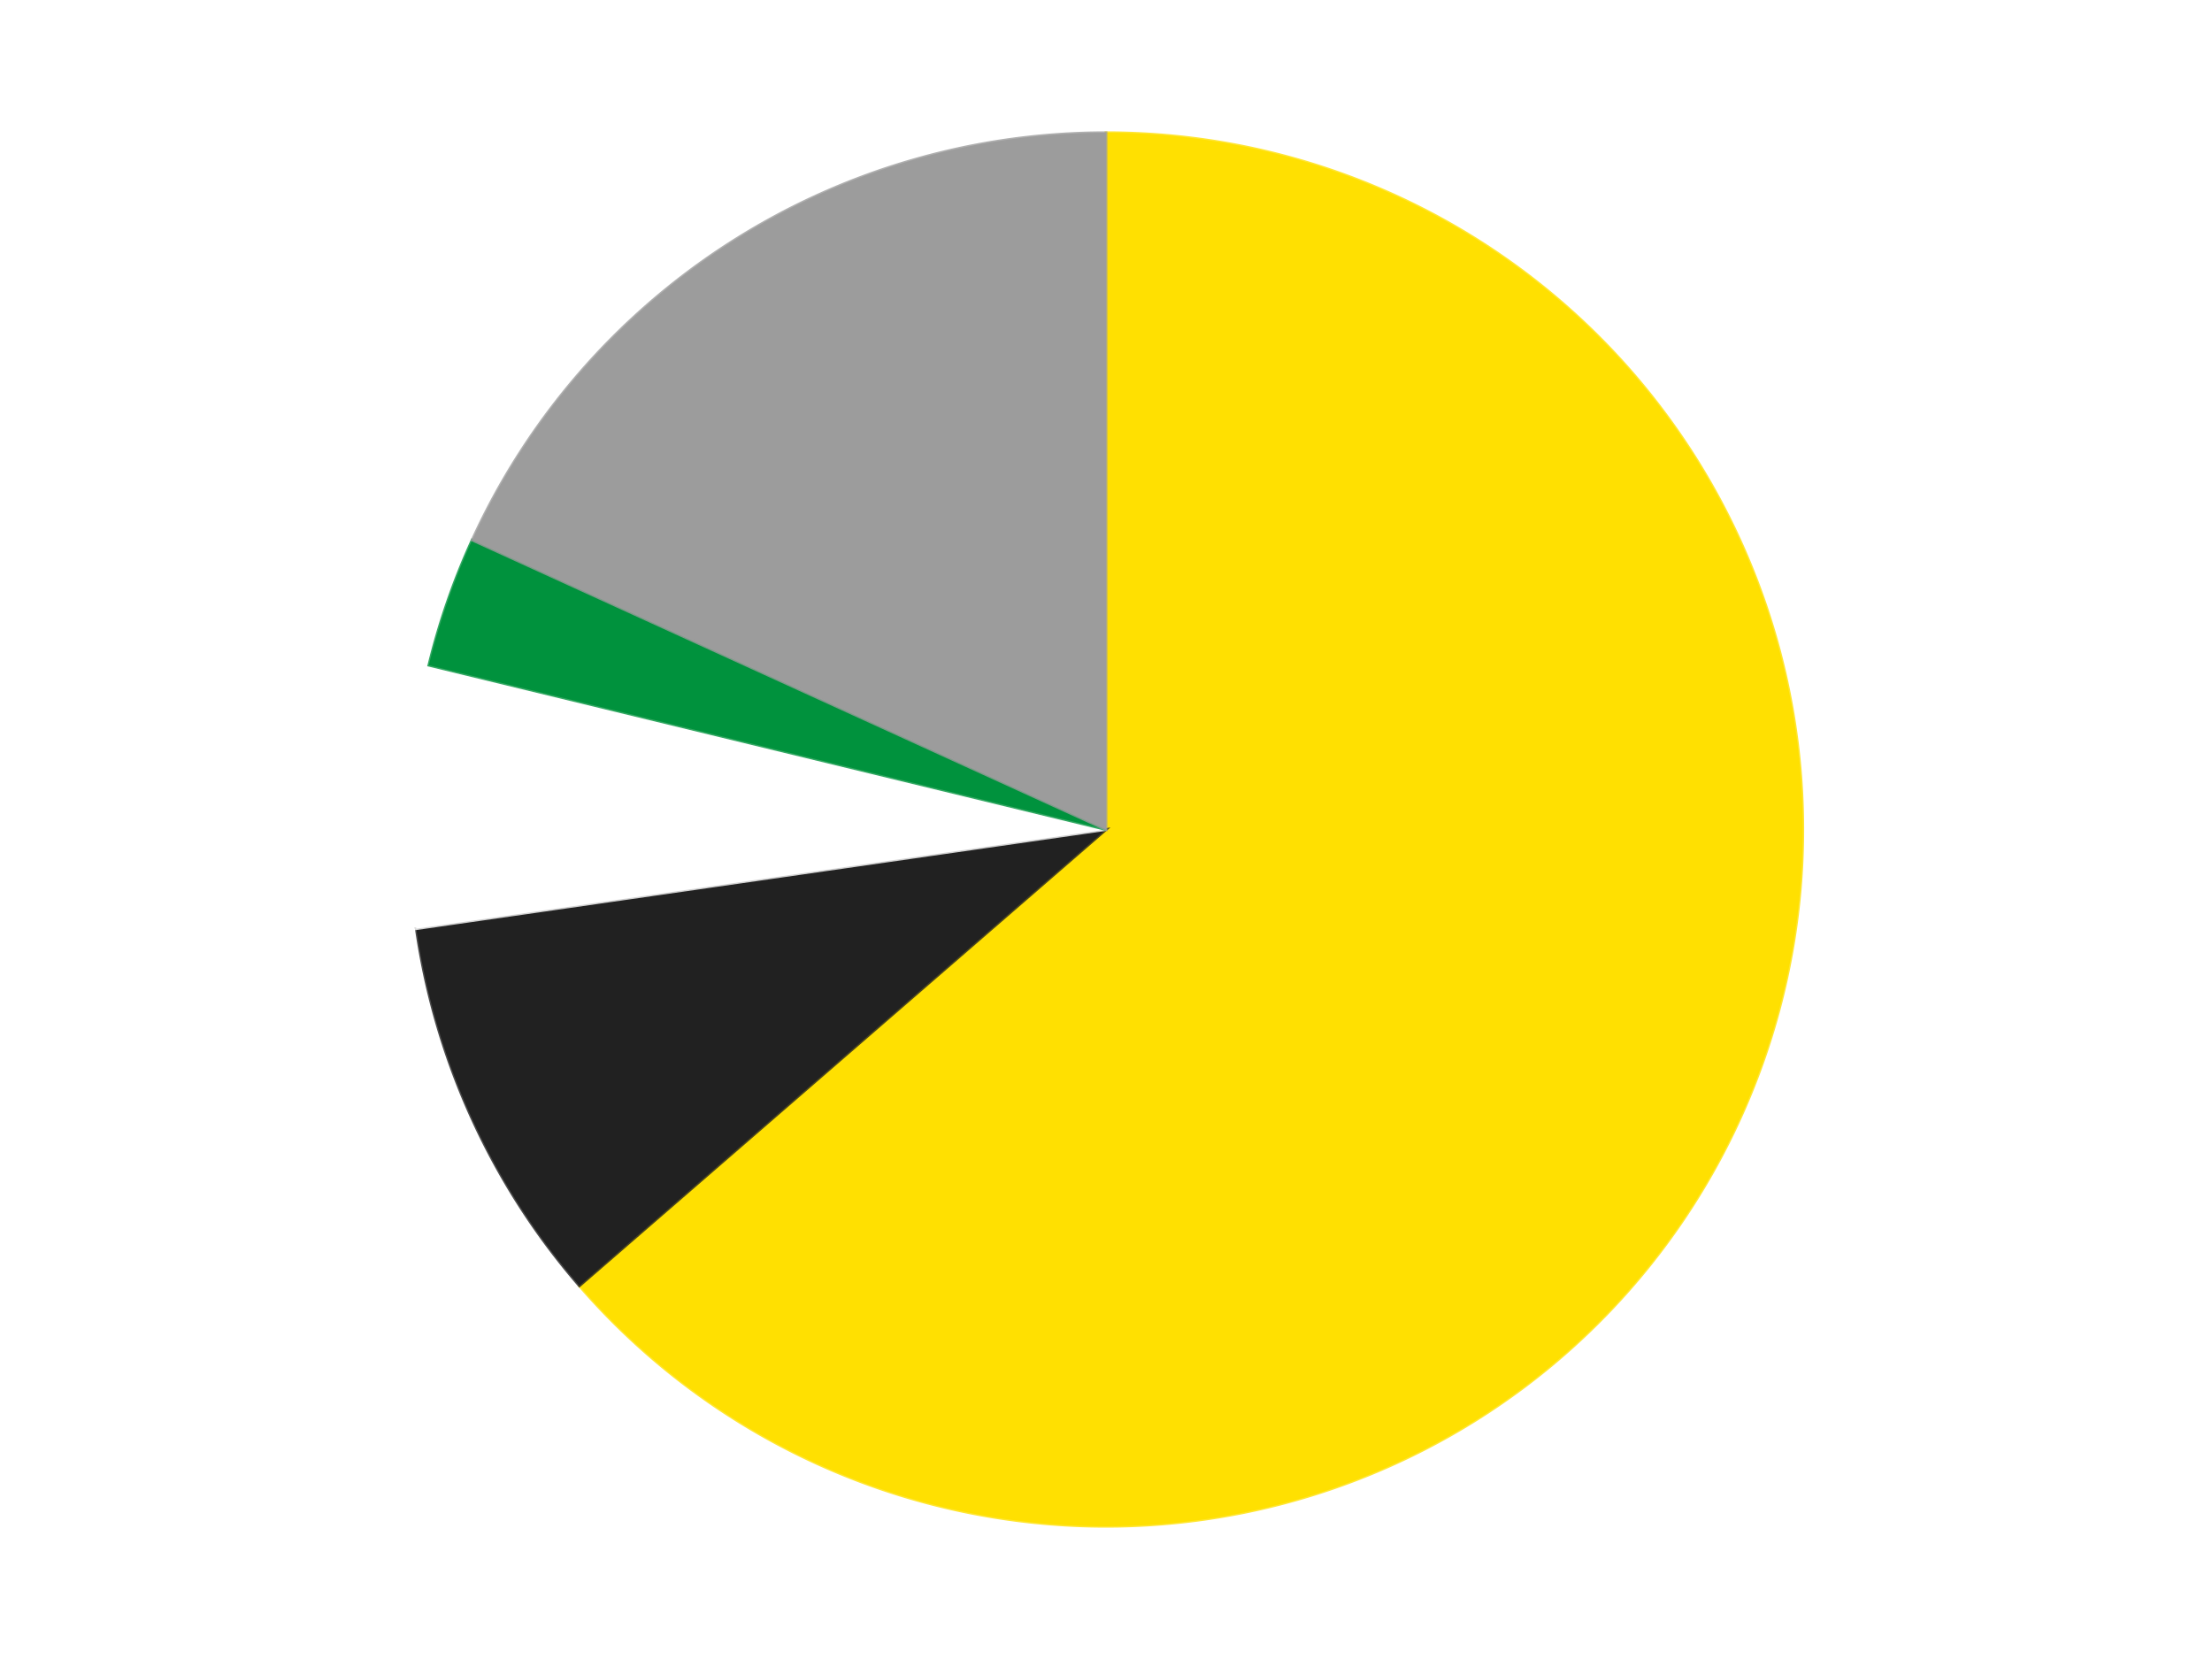 <?xml version='1.0' encoding='utf-8'?>
<svg xmlns="http://www.w3.org/2000/svg" xmlns:xlink="http://www.w3.org/1999/xlink" id="chart-22da8af2-e6fd-4721-b303-0ed397a79883" class="pygal-chart" viewBox="0 0 800 600"><!--Generated with pygal 3.0.4 (lxml) ©Kozea 2012-2016 on 2024-07-06--><!--http://pygal.org--><!--http://github.com/Kozea/pygal--><defs><style type="text/css">#chart-22da8af2-e6fd-4721-b303-0ed397a79883{-webkit-user-select:none;-webkit-font-smoothing:antialiased;font-family:Consolas,"Liberation Mono",Menlo,Courier,monospace}#chart-22da8af2-e6fd-4721-b303-0ed397a79883 .title{font-family:Consolas,"Liberation Mono",Menlo,Courier,monospace;font-size:16px}#chart-22da8af2-e6fd-4721-b303-0ed397a79883 .legends .legend text{font-family:Consolas,"Liberation Mono",Menlo,Courier,monospace;font-size:14px}#chart-22da8af2-e6fd-4721-b303-0ed397a79883 .axis text{font-family:Consolas,"Liberation Mono",Menlo,Courier,monospace;font-size:10px}#chart-22da8af2-e6fd-4721-b303-0ed397a79883 .axis text.major{font-family:Consolas,"Liberation Mono",Menlo,Courier,monospace;font-size:10px}#chart-22da8af2-e6fd-4721-b303-0ed397a79883 .text-overlay text.value{font-family:Consolas,"Liberation Mono",Menlo,Courier,monospace;font-size:16px}#chart-22da8af2-e6fd-4721-b303-0ed397a79883 .text-overlay text.label{font-family:Consolas,"Liberation Mono",Menlo,Courier,monospace;font-size:10px}#chart-22da8af2-e6fd-4721-b303-0ed397a79883 .tooltip{font-family:Consolas,"Liberation Mono",Menlo,Courier,monospace;font-size:14px}#chart-22da8af2-e6fd-4721-b303-0ed397a79883 text.no_data{font-family:Consolas,"Liberation Mono",Menlo,Courier,monospace;font-size:64px}
#chart-22da8af2-e6fd-4721-b303-0ed397a79883{background-color:transparent}#chart-22da8af2-e6fd-4721-b303-0ed397a79883 path,#chart-22da8af2-e6fd-4721-b303-0ed397a79883 line,#chart-22da8af2-e6fd-4721-b303-0ed397a79883 rect,#chart-22da8af2-e6fd-4721-b303-0ed397a79883 circle{-webkit-transition:150ms;-moz-transition:150ms;transition:150ms}#chart-22da8af2-e6fd-4721-b303-0ed397a79883 .graph &gt; .background{fill:transparent}#chart-22da8af2-e6fd-4721-b303-0ed397a79883 .plot &gt; .background{fill:transparent}#chart-22da8af2-e6fd-4721-b303-0ed397a79883 .graph{fill:rgba(0,0,0,.87)}#chart-22da8af2-e6fd-4721-b303-0ed397a79883 text.no_data{fill:rgba(0,0,0,1)}#chart-22da8af2-e6fd-4721-b303-0ed397a79883 .title{fill:rgba(0,0,0,1)}#chart-22da8af2-e6fd-4721-b303-0ed397a79883 .legends .legend text{fill:rgba(0,0,0,.87)}#chart-22da8af2-e6fd-4721-b303-0ed397a79883 .legends .legend:hover text{fill:rgba(0,0,0,1)}#chart-22da8af2-e6fd-4721-b303-0ed397a79883 .axis .line{stroke:rgba(0,0,0,1)}#chart-22da8af2-e6fd-4721-b303-0ed397a79883 .axis .guide.line{stroke:rgba(0,0,0,.54)}#chart-22da8af2-e6fd-4721-b303-0ed397a79883 .axis .major.line{stroke:rgba(0,0,0,.87)}#chart-22da8af2-e6fd-4721-b303-0ed397a79883 .axis text.major{fill:rgba(0,0,0,1)}#chart-22da8af2-e6fd-4721-b303-0ed397a79883 .axis.y .guides:hover .guide.line,#chart-22da8af2-e6fd-4721-b303-0ed397a79883 .line-graph .axis.x .guides:hover .guide.line,#chart-22da8af2-e6fd-4721-b303-0ed397a79883 .stackedline-graph .axis.x .guides:hover .guide.line,#chart-22da8af2-e6fd-4721-b303-0ed397a79883 .xy-graph .axis.x .guides:hover .guide.line{stroke:rgba(0,0,0,1)}#chart-22da8af2-e6fd-4721-b303-0ed397a79883 .axis .guides:hover text{fill:rgba(0,0,0,1)}#chart-22da8af2-e6fd-4721-b303-0ed397a79883 .reactive{fill-opacity:1.0;stroke-opacity:.8;stroke-width:1}#chart-22da8af2-e6fd-4721-b303-0ed397a79883 .ci{stroke:rgba(0,0,0,.87)}#chart-22da8af2-e6fd-4721-b303-0ed397a79883 .reactive.active,#chart-22da8af2-e6fd-4721-b303-0ed397a79883 .active .reactive{fill-opacity:0.6;stroke-opacity:.9;stroke-width:4}#chart-22da8af2-e6fd-4721-b303-0ed397a79883 .ci .reactive.active{stroke-width:1.5}#chart-22da8af2-e6fd-4721-b303-0ed397a79883 .series text{fill:rgba(0,0,0,1)}#chart-22da8af2-e6fd-4721-b303-0ed397a79883 .tooltip rect{fill:transparent;stroke:rgba(0,0,0,1);-webkit-transition:opacity 150ms;-moz-transition:opacity 150ms;transition:opacity 150ms}#chart-22da8af2-e6fd-4721-b303-0ed397a79883 .tooltip .label{fill:rgba(0,0,0,.87)}#chart-22da8af2-e6fd-4721-b303-0ed397a79883 .tooltip .label{fill:rgba(0,0,0,.87)}#chart-22da8af2-e6fd-4721-b303-0ed397a79883 .tooltip .legend{font-size:.8em;fill:rgba(0,0,0,.54)}#chart-22da8af2-e6fd-4721-b303-0ed397a79883 .tooltip .x_label{font-size:.6em;fill:rgba(0,0,0,1)}#chart-22da8af2-e6fd-4721-b303-0ed397a79883 .tooltip .xlink{font-size:.5em;text-decoration:underline}#chart-22da8af2-e6fd-4721-b303-0ed397a79883 .tooltip .value{font-size:1.5em}#chart-22da8af2-e6fd-4721-b303-0ed397a79883 .bound{font-size:.5em}#chart-22da8af2-e6fd-4721-b303-0ed397a79883 .max-value{font-size:.75em;fill:rgba(0,0,0,.54)}#chart-22da8af2-e6fd-4721-b303-0ed397a79883 .map-element{fill:transparent;stroke:rgba(0,0,0,.54) !important}#chart-22da8af2-e6fd-4721-b303-0ed397a79883 .map-element .reactive{fill-opacity:inherit;stroke-opacity:inherit}#chart-22da8af2-e6fd-4721-b303-0ed397a79883 .color-0,#chart-22da8af2-e6fd-4721-b303-0ed397a79883 .color-0 a:visited{stroke:#F44336;fill:#F44336}#chart-22da8af2-e6fd-4721-b303-0ed397a79883 .color-1,#chart-22da8af2-e6fd-4721-b303-0ed397a79883 .color-1 a:visited{stroke:#3F51B5;fill:#3F51B5}#chart-22da8af2-e6fd-4721-b303-0ed397a79883 .color-2,#chart-22da8af2-e6fd-4721-b303-0ed397a79883 .color-2 a:visited{stroke:#009688;fill:#009688}#chart-22da8af2-e6fd-4721-b303-0ed397a79883 .color-3,#chart-22da8af2-e6fd-4721-b303-0ed397a79883 .color-3 a:visited{stroke:#FFC107;fill:#FFC107}#chart-22da8af2-e6fd-4721-b303-0ed397a79883 .color-4,#chart-22da8af2-e6fd-4721-b303-0ed397a79883 .color-4 a:visited{stroke:#FF5722;fill:#FF5722}#chart-22da8af2-e6fd-4721-b303-0ed397a79883 .text-overlay .color-0 text{fill:black}#chart-22da8af2-e6fd-4721-b303-0ed397a79883 .text-overlay .color-1 text{fill:black}#chart-22da8af2-e6fd-4721-b303-0ed397a79883 .text-overlay .color-2 text{fill:black}#chart-22da8af2-e6fd-4721-b303-0ed397a79883 .text-overlay .color-3 text{fill:black}#chart-22da8af2-e6fd-4721-b303-0ed397a79883 .text-overlay .color-4 text{fill:black}
#chart-22da8af2-e6fd-4721-b303-0ed397a79883 text.no_data{text-anchor:middle}#chart-22da8af2-e6fd-4721-b303-0ed397a79883 .guide.line{fill:none}#chart-22da8af2-e6fd-4721-b303-0ed397a79883 .centered{text-anchor:middle}#chart-22da8af2-e6fd-4721-b303-0ed397a79883 .title{text-anchor:middle}#chart-22da8af2-e6fd-4721-b303-0ed397a79883 .legends .legend text{fill-opacity:1}#chart-22da8af2-e6fd-4721-b303-0ed397a79883 .axis.x text{text-anchor:middle}#chart-22da8af2-e6fd-4721-b303-0ed397a79883 .axis.x:not(.web) text[transform]{text-anchor:start}#chart-22da8af2-e6fd-4721-b303-0ed397a79883 .axis.x:not(.web) text[transform].backwards{text-anchor:end}#chart-22da8af2-e6fd-4721-b303-0ed397a79883 .axis.y text{text-anchor:end}#chart-22da8af2-e6fd-4721-b303-0ed397a79883 .axis.y text[transform].backwards{text-anchor:start}#chart-22da8af2-e6fd-4721-b303-0ed397a79883 .axis.y2 text{text-anchor:start}#chart-22da8af2-e6fd-4721-b303-0ed397a79883 .axis.y2 text[transform].backwards{text-anchor:end}#chart-22da8af2-e6fd-4721-b303-0ed397a79883 .axis .guide.line{stroke-dasharray:4,4;stroke:black}#chart-22da8af2-e6fd-4721-b303-0ed397a79883 .axis .major.guide.line{stroke-dasharray:6,6;stroke:black}#chart-22da8af2-e6fd-4721-b303-0ed397a79883 .horizontal .axis.y .guide.line,#chart-22da8af2-e6fd-4721-b303-0ed397a79883 .horizontal .axis.y2 .guide.line,#chart-22da8af2-e6fd-4721-b303-0ed397a79883 .vertical .axis.x .guide.line{opacity:0}#chart-22da8af2-e6fd-4721-b303-0ed397a79883 .horizontal .axis.always_show .guide.line,#chart-22da8af2-e6fd-4721-b303-0ed397a79883 .vertical .axis.always_show .guide.line{opacity:1 !important}#chart-22da8af2-e6fd-4721-b303-0ed397a79883 .axis.y .guides:hover .guide.line,#chart-22da8af2-e6fd-4721-b303-0ed397a79883 .axis.y2 .guides:hover .guide.line,#chart-22da8af2-e6fd-4721-b303-0ed397a79883 .axis.x .guides:hover .guide.line{opacity:1}#chart-22da8af2-e6fd-4721-b303-0ed397a79883 .axis .guides:hover text{opacity:1}#chart-22da8af2-e6fd-4721-b303-0ed397a79883 .nofill{fill:none}#chart-22da8af2-e6fd-4721-b303-0ed397a79883 .subtle-fill{fill-opacity:.2}#chart-22da8af2-e6fd-4721-b303-0ed397a79883 .dot{stroke-width:1px;fill-opacity:1;stroke-opacity:1}#chart-22da8af2-e6fd-4721-b303-0ed397a79883 .dot.active{stroke-width:5px}#chart-22da8af2-e6fd-4721-b303-0ed397a79883 .dot.negative{fill:transparent}#chart-22da8af2-e6fd-4721-b303-0ed397a79883 text,#chart-22da8af2-e6fd-4721-b303-0ed397a79883 tspan{stroke:none !important}#chart-22da8af2-e6fd-4721-b303-0ed397a79883 .series text.active{opacity:1}#chart-22da8af2-e6fd-4721-b303-0ed397a79883 .tooltip rect{fill-opacity:.95;stroke-width:.5}#chart-22da8af2-e6fd-4721-b303-0ed397a79883 .tooltip text{fill-opacity:1}#chart-22da8af2-e6fd-4721-b303-0ed397a79883 .showable{visibility:hidden}#chart-22da8af2-e6fd-4721-b303-0ed397a79883 .showable.shown{visibility:visible}#chart-22da8af2-e6fd-4721-b303-0ed397a79883 .gauge-background{fill:rgba(229,229,229,1);stroke:none}#chart-22da8af2-e6fd-4721-b303-0ed397a79883 .bg-lines{stroke:transparent;stroke-width:2px}</style><script type="text/javascript">window.pygal = window.pygal || {};window.pygal.config = window.pygal.config || {};window.pygal.config['22da8af2-e6fd-4721-b303-0ed397a79883'] = {"allow_interruptions": false, "box_mode": "extremes", "classes": ["pygal-chart"], "css": ["file://style.css", "file://graph.css"], "defs": [], "disable_xml_declaration": false, "dots_size": 2.5, "dynamic_print_values": false, "explicit_size": false, "fill": false, "force_uri_protocol": "https", "formatter": null, "half_pie": false, "height": 600, "include_x_axis": false, "inner_radius": 0, "interpolate": null, "interpolation_parameters": {}, "interpolation_precision": 250, "inverse_y_axis": false, "js": ["//kozea.github.io/pygal.js/2.0.x/pygal-tooltips.min.js"], "legend_at_bottom": false, "legend_at_bottom_columns": null, "legend_box_size": 12, "logarithmic": false, "margin": 20, "margin_bottom": null, "margin_left": null, "margin_right": null, "margin_top": null, "max_scale": 16, "min_scale": 4, "missing_value_fill_truncation": "x", "no_data_text": "No data", "no_prefix": false, "order_min": null, "pretty_print": false, "print_labels": false, "print_values": false, "print_values_position": "center", "print_zeroes": true, "range": null, "rounded_bars": null, "secondary_range": null, "show_dots": true, "show_legend": false, "show_minor_x_labels": true, "show_minor_y_labels": true, "show_only_major_dots": false, "show_x_guides": false, "show_x_labels": true, "show_y_guides": true, "show_y_labels": true, "spacing": 10, "stack_from_top": false, "strict": false, "stroke": true, "stroke_style": null, "style": {"background": "transparent", "ci_colors": [], "colors": ["#F44336", "#3F51B5", "#009688", "#FFC107", "#FF5722", "#9C27B0", "#03A9F4", "#8BC34A", "#FF9800", "#E91E63", "#2196F3", "#4CAF50", "#FFEB3B", "#673AB7", "#00BCD4", "#CDDC39", "#9E9E9E", "#607D8B"], "dot_opacity": "1", "font_family": "Consolas, \"Liberation Mono\", Menlo, Courier, monospace", "foreground": "rgba(0, 0, 0, .87)", "foreground_strong": "rgba(0, 0, 0, 1)", "foreground_subtle": "rgba(0, 0, 0, .54)", "guide_stroke_color": "black", "guide_stroke_dasharray": "4,4", "label_font_family": "Consolas, \"Liberation Mono\", Menlo, Courier, monospace", "label_font_size": 10, "legend_font_family": "Consolas, \"Liberation Mono\", Menlo, Courier, monospace", "legend_font_size": 14, "major_guide_stroke_color": "black", "major_guide_stroke_dasharray": "6,6", "major_label_font_family": "Consolas, \"Liberation Mono\", Menlo, Courier, monospace", "major_label_font_size": 10, "no_data_font_family": "Consolas, \"Liberation Mono\", Menlo, Courier, monospace", "no_data_font_size": 64, "opacity": "1.0", "opacity_hover": "0.6", "plot_background": "transparent", "stroke_opacity": ".8", "stroke_opacity_hover": ".9", "stroke_width": "1", "stroke_width_hover": "4", "title_font_family": "Consolas, \"Liberation Mono\", Menlo, Courier, monospace", "title_font_size": 16, "tooltip_font_family": "Consolas, \"Liberation Mono\", Menlo, Courier, monospace", "tooltip_font_size": 14, "transition": "150ms", "value_background": "rgba(229, 229, 229, 1)", "value_colors": [], "value_font_family": "Consolas, \"Liberation Mono\", Menlo, Courier, monospace", "value_font_size": 16, "value_label_font_family": "Consolas, \"Liberation Mono\", Menlo, Courier, monospace", "value_label_font_size": 10}, "title": null, "tooltip_border_radius": 0, "tooltip_fancy_mode": true, "truncate_label": null, "truncate_legend": null, "width": 800, "x_label_rotation": 0, "x_labels": null, "x_labels_major": null, "x_labels_major_count": null, "x_labels_major_every": null, "x_title": null, "xrange": null, "y_label_rotation": 0, "y_labels": null, "y_labels_major": null, "y_labels_major_count": null, "y_labels_major_every": null, "y_title": null, "zero": 0, "legends": ["Yellow", "Black", "White", "Green", "Light Gray"]}</script><script type="text/javascript" xlink:href="https://kozea.github.io/pygal.js/2.0.x/pygal-tooltips.min.js"/></defs><title>Pygal</title><g class="graph pie-graph vertical"><rect x="0" y="0" width="800" height="600" class="background"/><g transform="translate(20, 20)" class="plot"><rect x="0" y="0" width="760" height="560" class="background"/><g class="series serie-0 color-0"><g class="slices"><g class="slice" style="fill: #FFE001; stroke: #FFE001"><path d="M380 28 A252 252 0 1 1 189.551 445.025 L380 280 A0 0 0 1 0 380 280 z" class="slice reactive tooltip-trigger"/><desc class="value">21</desc><desc class="x centered">494.6136314146693</desc><desc class="y centered">332.34229163823767</desc></g></g></g><g class="series serie-1 color-1"><g class="slices"><g class="slice" style="fill: #212121; stroke: #212121"><path d="M189.551 445.025 A252 252 0 0 1 130.565 315.863 L380 280 A0 0 0 0 0 380 280 z" class="slice reactive tooltip-trigger"/><desc class="value">3</desc><desc class="x centered">265.3863685853307</desc><desc class="y centered">332.34229163823767</desc></g></g></g><g class="series serie-2 color-2"><g class="slices"><g class="slice" style="fill: #FFFFFF; stroke: #FFFFFF"><path d="M130.565 315.863 A252 252 0 0 1 135.103 220.589 L380 280 A0 0 0 0 0 380 280 z" class="slice reactive tooltip-trigger"/><desc class="value">2</desc><desc class="x centered">254.142715262941</desc><desc class="y centered">274.0046786062085</desc></g></g></g><g class="series serie-3 color-3"><g class="slices"><g class="slice" style="fill: #00923D; stroke: #00923D"><path d="M135.103 220.589 A252 252 0 0 1 150.773 175.315 L380 280 A0 0 0 0 0 380 280 z" class="slice reactive tooltip-trigger"/><desc class="value">1</desc><desc class="x centered">260.92989684195175</desc><desc class="y centered">238.78943662200487</desc></g></g></g><g class="series serie-4 color-4"><g class="slices"><g class="slice" style="fill: #9C9C9C; stroke: #9C9C9C"><path d="M150.773 175.315 A252 252 0 0 1 380 28 L380 280 A0 0 0 0 0 380 280 z" class="slice reactive tooltip-trigger"/><desc class="value">6</desc><desc class="x centered">311.87925700059475</desc><desc class="y centered">174.00205486327116</desc></g></g></g></g><g class="titles"/><g transform="translate(20, 20)" class="plot overlay"><g class="series serie-0 color-0"/><g class="series serie-1 color-1"/><g class="series serie-2 color-2"/><g class="series serie-3 color-3"/><g class="series serie-4 color-4"/></g><g transform="translate(20, 20)" class="plot text-overlay"><g class="series serie-0 color-0"/><g class="series serie-1 color-1"/><g class="series serie-2 color-2"/><g class="series serie-3 color-3"/><g class="series serie-4 color-4"/></g><g transform="translate(20, 20)" class="plot tooltip-overlay"><g transform="translate(0 0)" style="opacity: 0" class="tooltip"><rect rx="0" ry="0" width="0" height="0" class="tooltip-box"/><g class="text"/></g></g></g></svg>